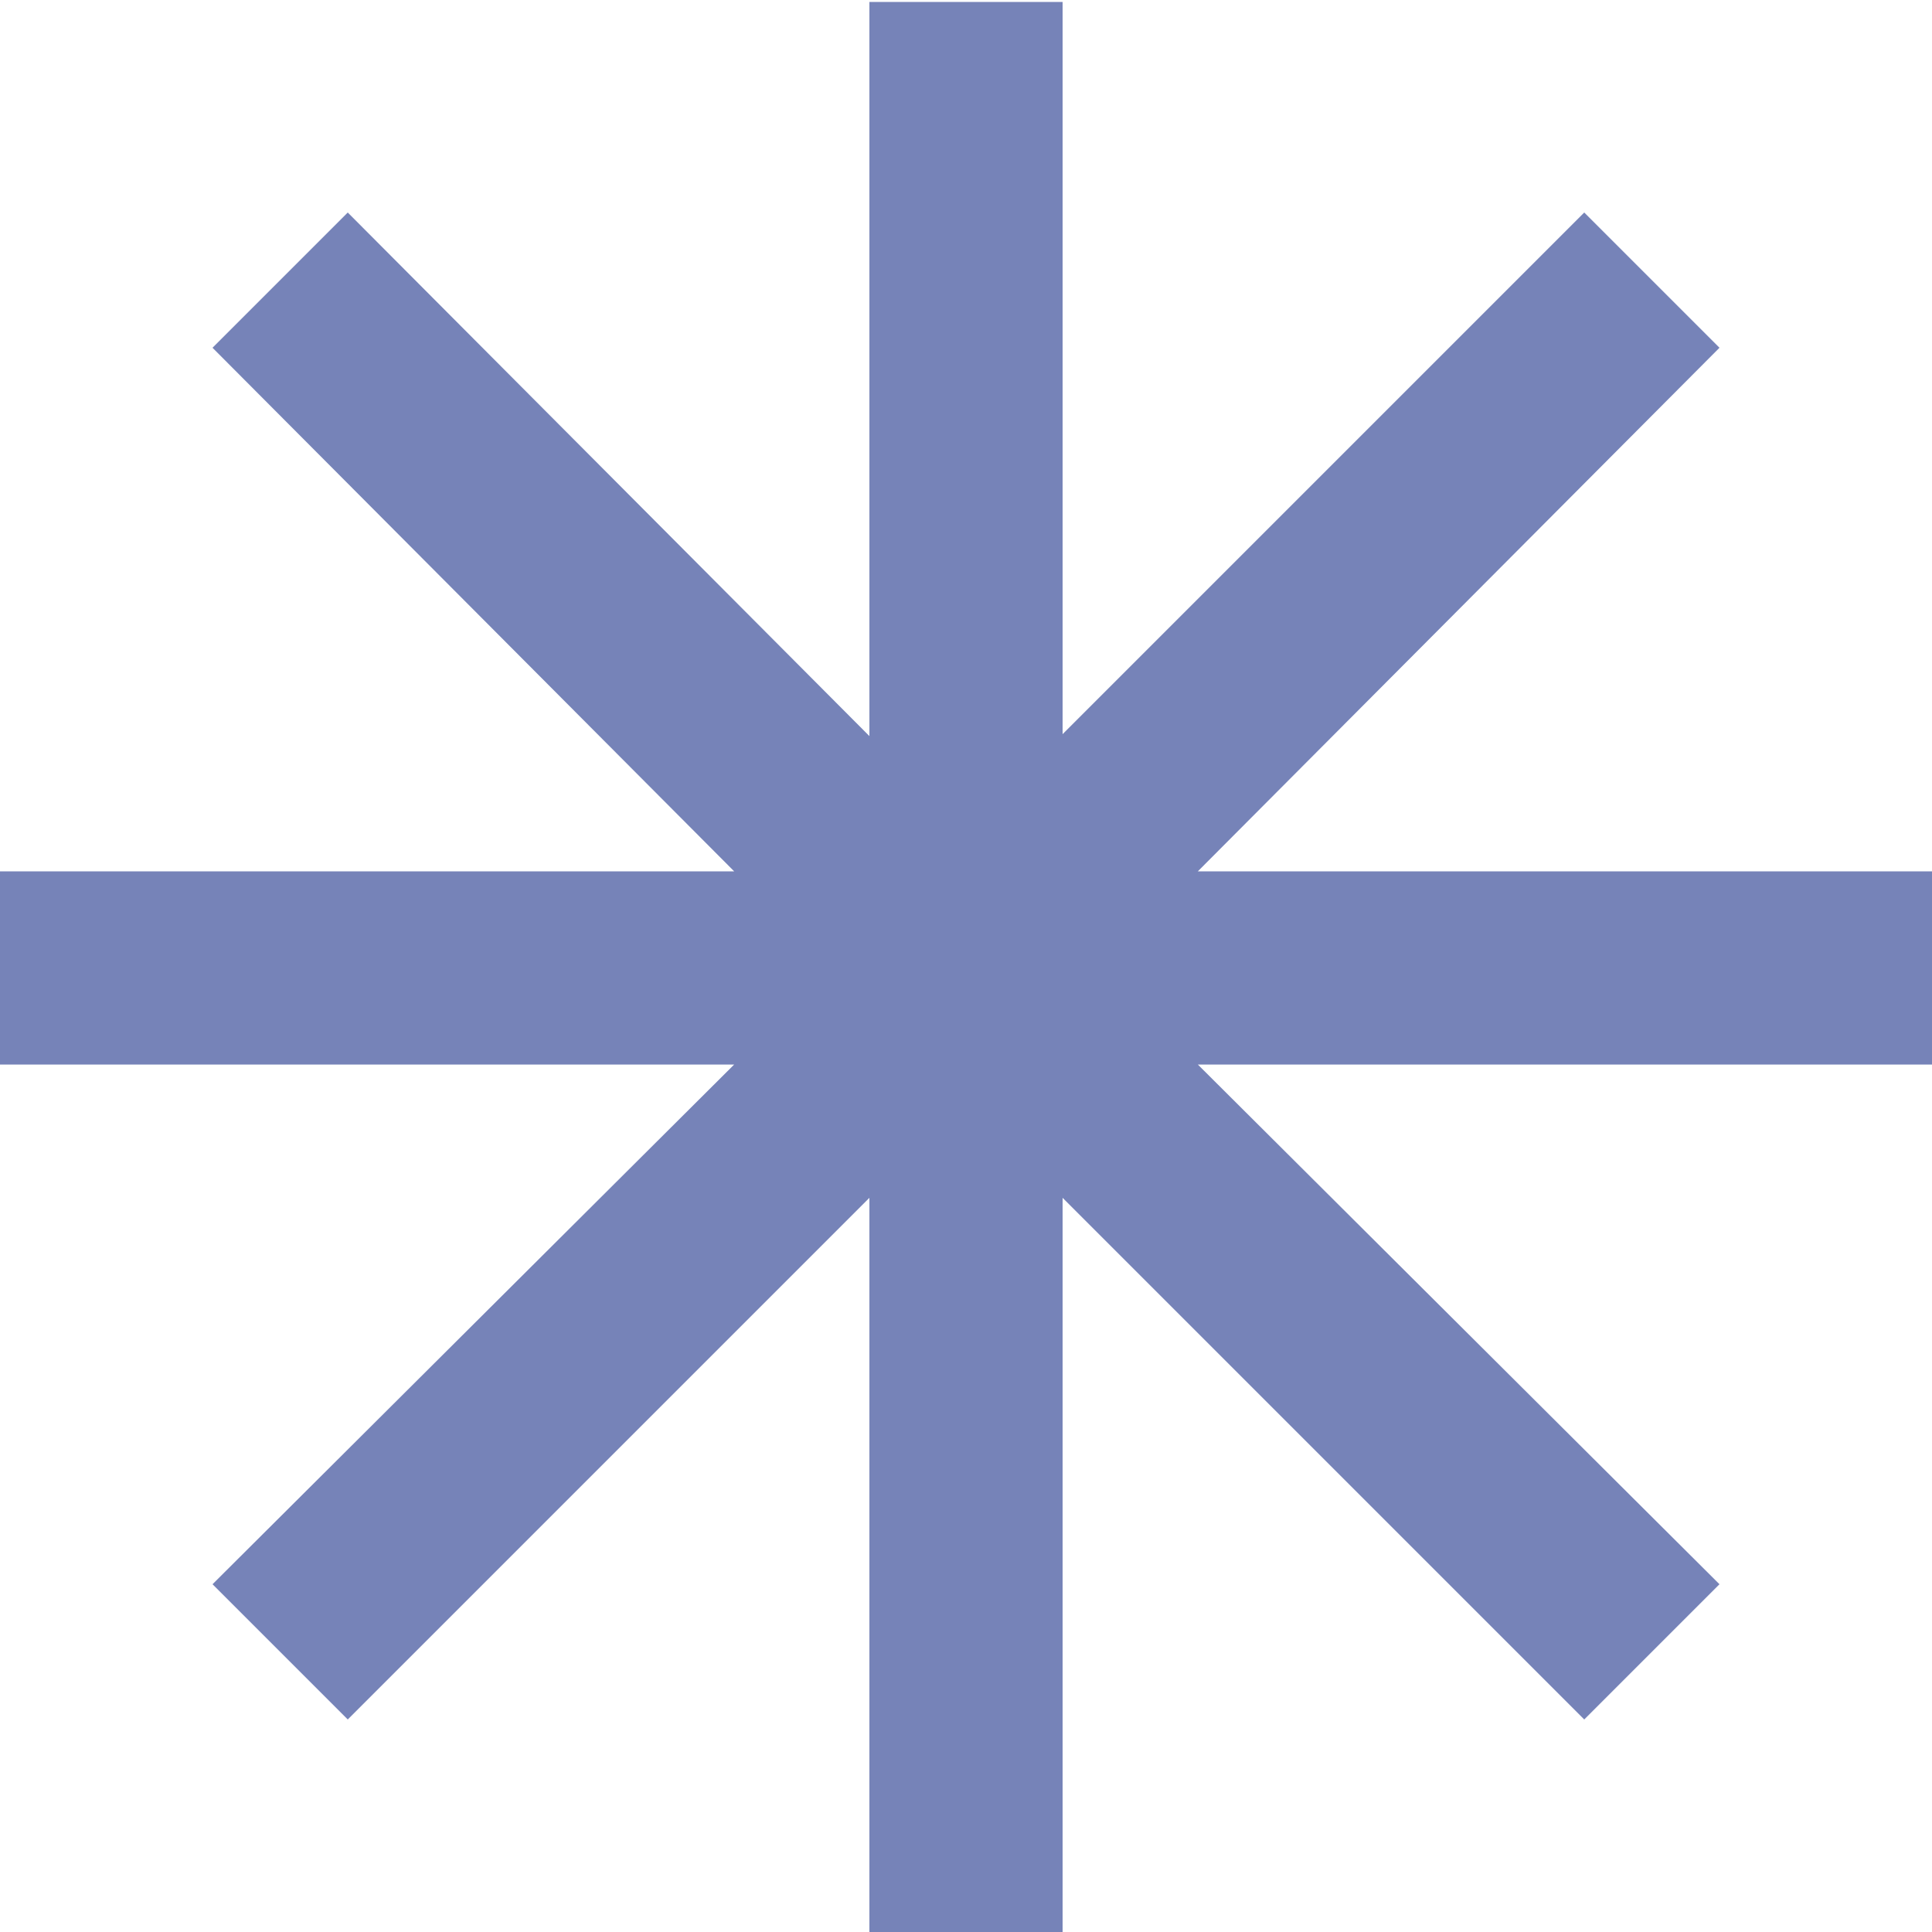 <svg id="Capa_1" data-name="Capa 1" xmlns="http://www.w3.org/2000/svg" viewBox="0 0 40 40"><defs><style>.cls-1{fill:#7683b8;}</style></defs><path class="cls-1" d="M80,17H64.8L75.6,6.16l-2.8-2.8L62,14.16V-1H58v15.2L47.2,3.36l-2.8,2.8L55.2,17H40v4H55.2L44.4,31.76l2.8,2.8L58,23.76V39h4V23.76l10.8,10.8,2.8-2.8L64.8,21H80Zm0,0" transform="translate(-40 1.04)"/></svg>